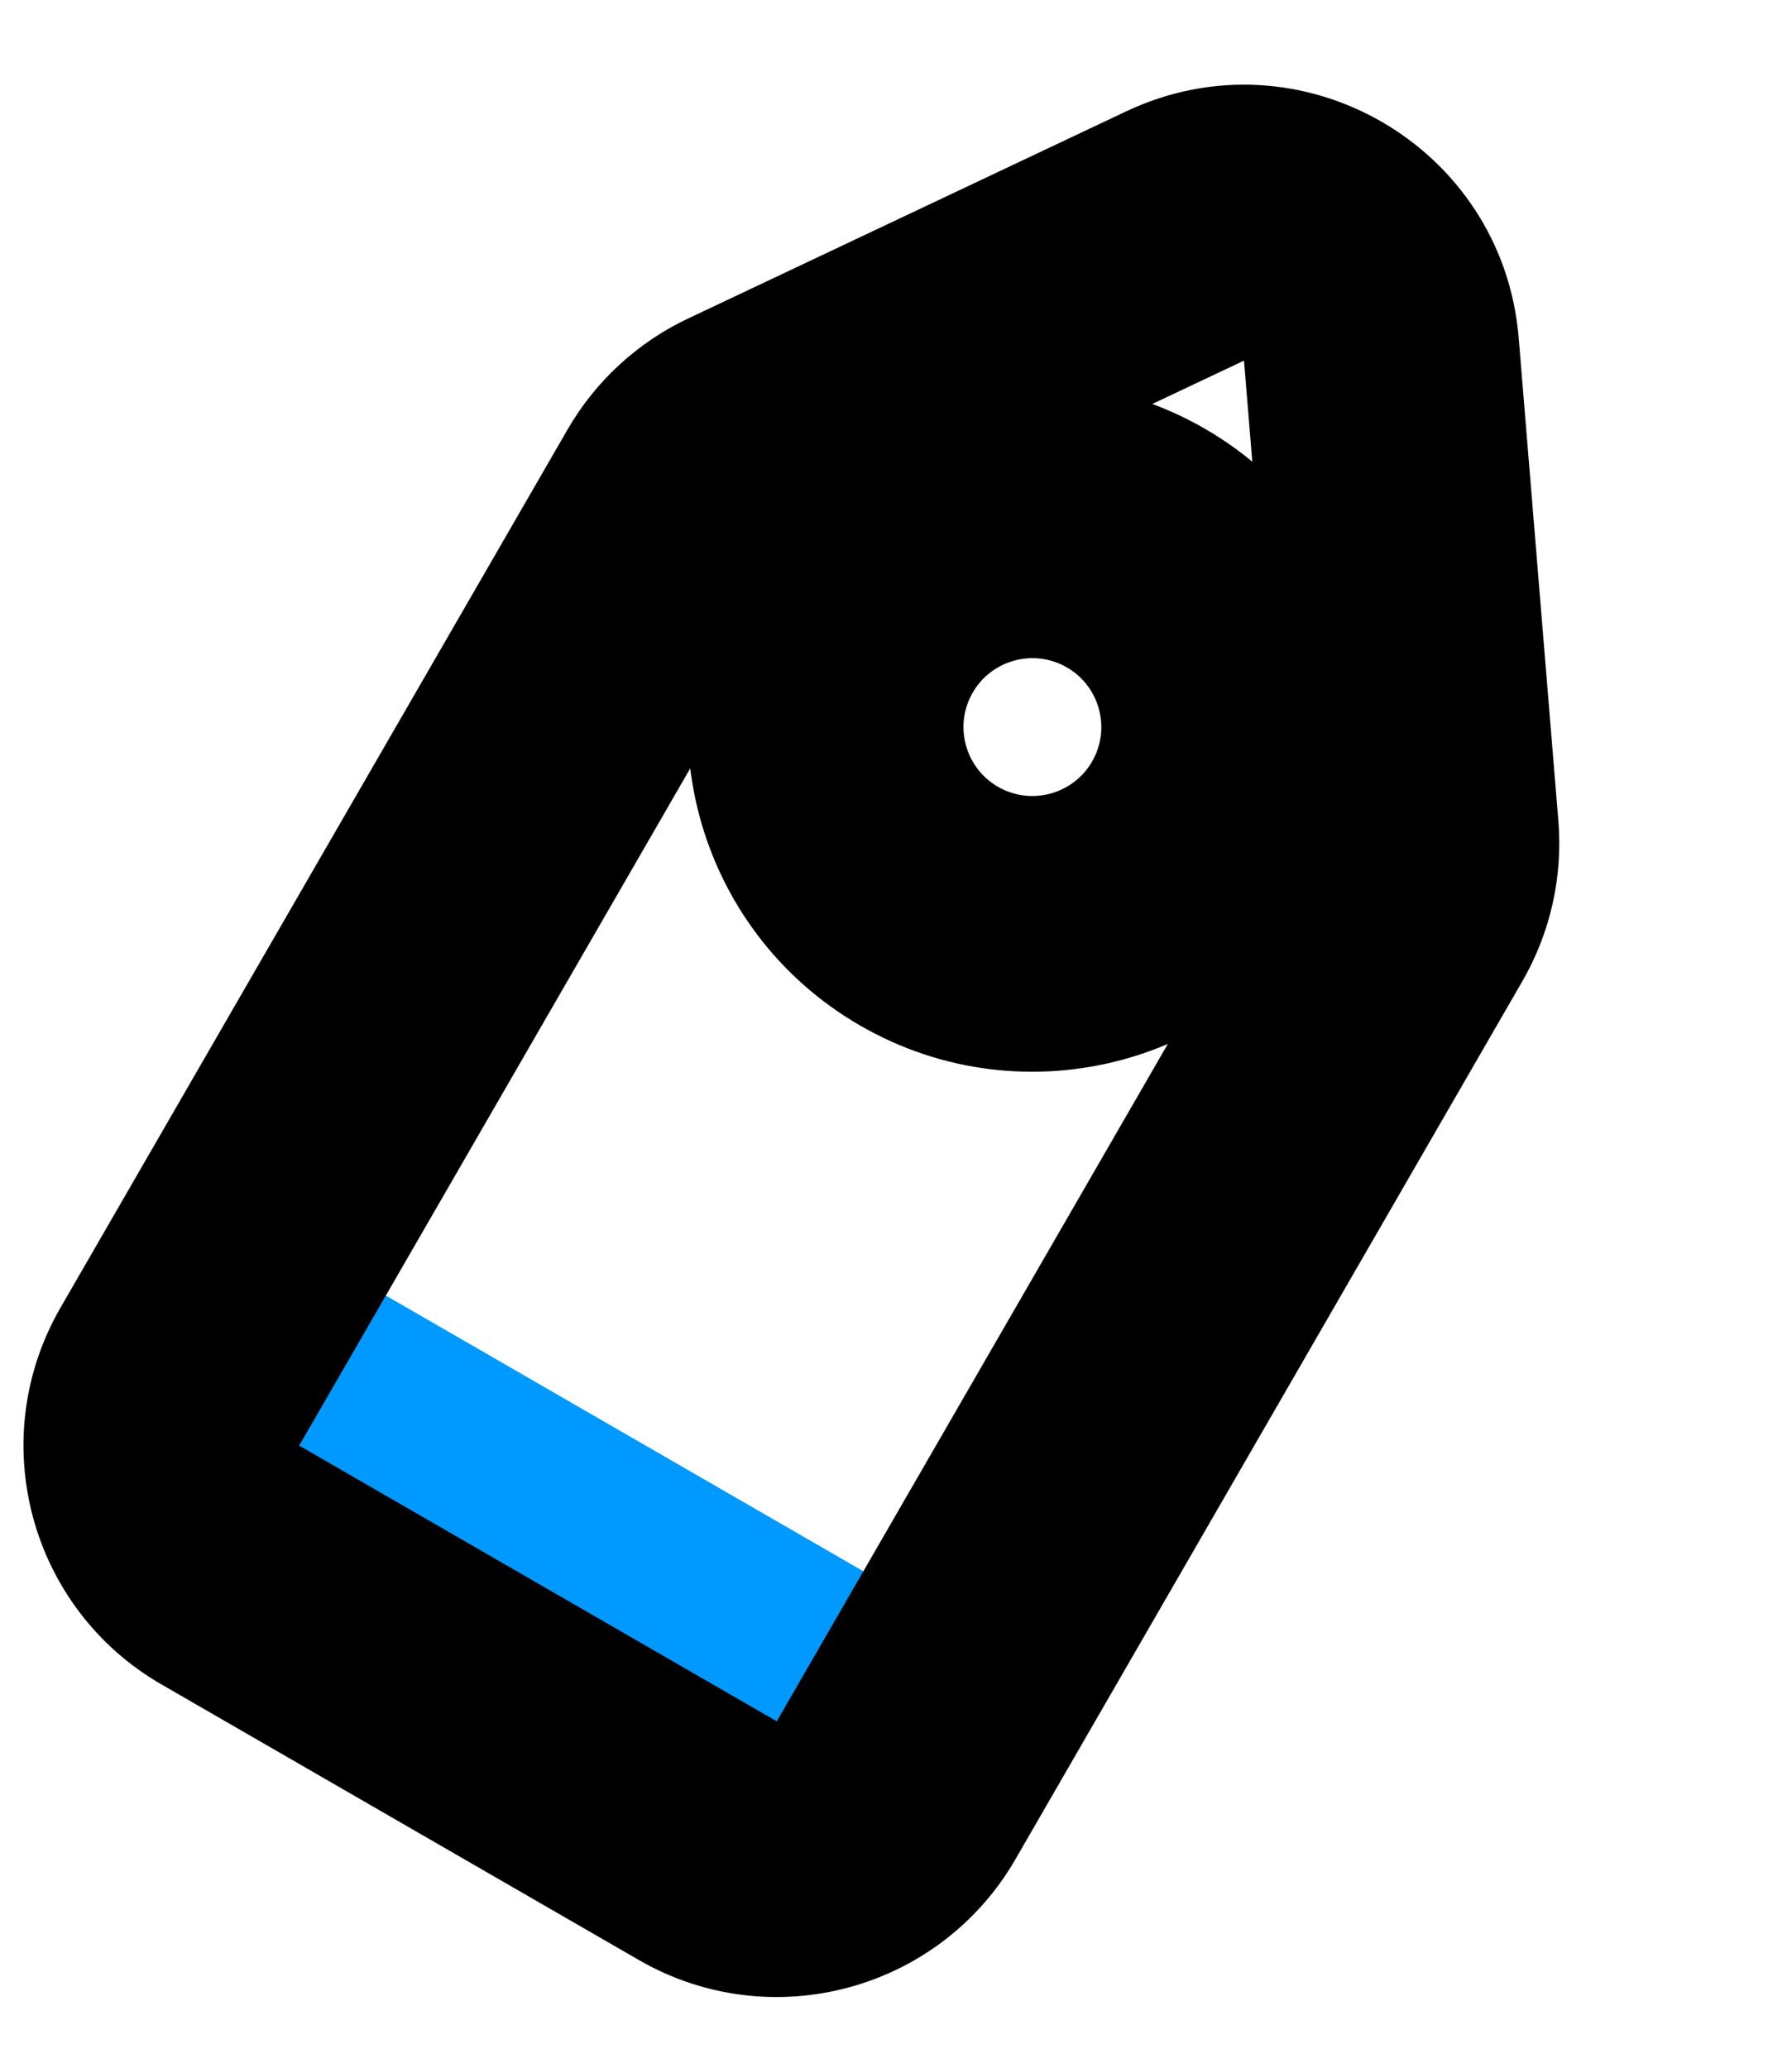 <svg width="26" height="30" viewBox="0 0 26 30" fill="none" xmlns="http://www.w3.org/2000/svg">
<path d="M3 17.297L15.124 24.297L13.124 27.761C12.572 28.718 11.349 29.045 10.392 28.493L1.732 23.493C0.775 22.941 0.448 21.718 1 20.761L3 17.297Z" fill="#0099FF"/>
<mask id="path-2-outside-1_65_2205" maskUnits="userSpaceOnUse" x="-1.38" y="-2.232" width="28.356" height="33.115" fill="black">
<rect fill="white" x="-1.38" y="-2.232" width="28.356" height="33.115"/>
<path fill-rule="evenodd" clip-rule="evenodd" d="M10.841 6.428C10.473 6.602 10.167 6.883 9.964 7.236L2.609 19.974C2.057 20.93 2.385 22.154 3.341 22.706L10.27 26.706C11.226 27.258 12.449 26.93 13.002 25.974L20.356 13.236C20.559 12.883 20.651 12.477 20.617 12.072L20.042 5.068C19.928 3.676 18.457 2.827 17.194 3.424L10.841 6.428ZM13.479 13.147C14.914 13.975 16.749 13.484 17.577 12.049C18.405 10.614 17.914 8.779 16.479 7.951C15.044 7.122 13.209 7.614 12.381 9.049C11.553 10.484 12.044 12.319 13.479 13.147Z"/>
</mask>
<path d="M10.841 6.428L11.696 8.236L11.696 8.236L10.841 6.428ZM20.617 12.072L22.61 11.908L22.61 11.908L20.617 12.072ZM20.042 5.068L22.035 4.905L22.035 4.905L20.042 5.068ZM17.194 3.424L16.339 1.616L16.339 1.616L17.194 3.424ZM11.696 8.236L11.696 8.236L9.986 4.62C9.25 4.967 8.638 5.531 8.232 6.236L11.696 8.236ZM4.341 20.974L11.696 8.236L8.232 6.236L0.877 18.974L4.341 20.974ZM4.341 20.974L4.341 20.974L0.877 18.974C-0.227 20.887 0.428 23.333 2.341 24.438L4.341 20.974ZM11.27 24.974L4.341 20.974L2.341 24.438L9.27 28.438L11.27 24.974ZM11.27 24.974L9.27 28.438C11.183 29.542 13.629 28.887 14.734 26.974L11.27 24.974ZM18.624 12.236L11.27 24.974L14.734 26.974L22.088 14.236L18.624 12.236ZM18.624 12.236L18.624 12.236L22.088 14.236C22.495 13.531 22.677 12.719 22.61 11.908L18.624 12.236ZM18.049 5.232L18.624 12.236L22.61 11.908L22.035 4.905L18.049 5.232ZM18.049 5.232L22.035 4.905C21.806 2.12 18.865 0.421 16.339 1.616L18.049 5.232ZM11.696 8.236L18.049 5.232L16.339 1.616L9.986 4.62L11.696 8.236ZM15.845 11.049C15.569 11.527 14.957 11.691 14.479 11.415L12.479 14.879C14.87 16.26 17.928 15.44 19.309 13.049L15.845 11.049ZM15.479 9.683C15.957 9.959 16.121 10.571 15.845 11.049L19.309 13.049C20.69 10.657 19.87 7.599 17.479 6.219L15.479 9.683ZM14.113 10.049C14.389 9.571 15.001 9.407 15.479 9.683L17.479 6.219C15.088 4.838 12.03 5.657 10.649 8.049L14.113 10.049ZM14.479 11.415C14.001 11.139 13.837 10.527 14.113 10.049L10.649 8.049C9.268 10.44 10.088 13.498 12.479 14.879L14.479 11.415Z" fill="black" mask="url(#path-2-outside-1_65_2205)"/>
</svg>
